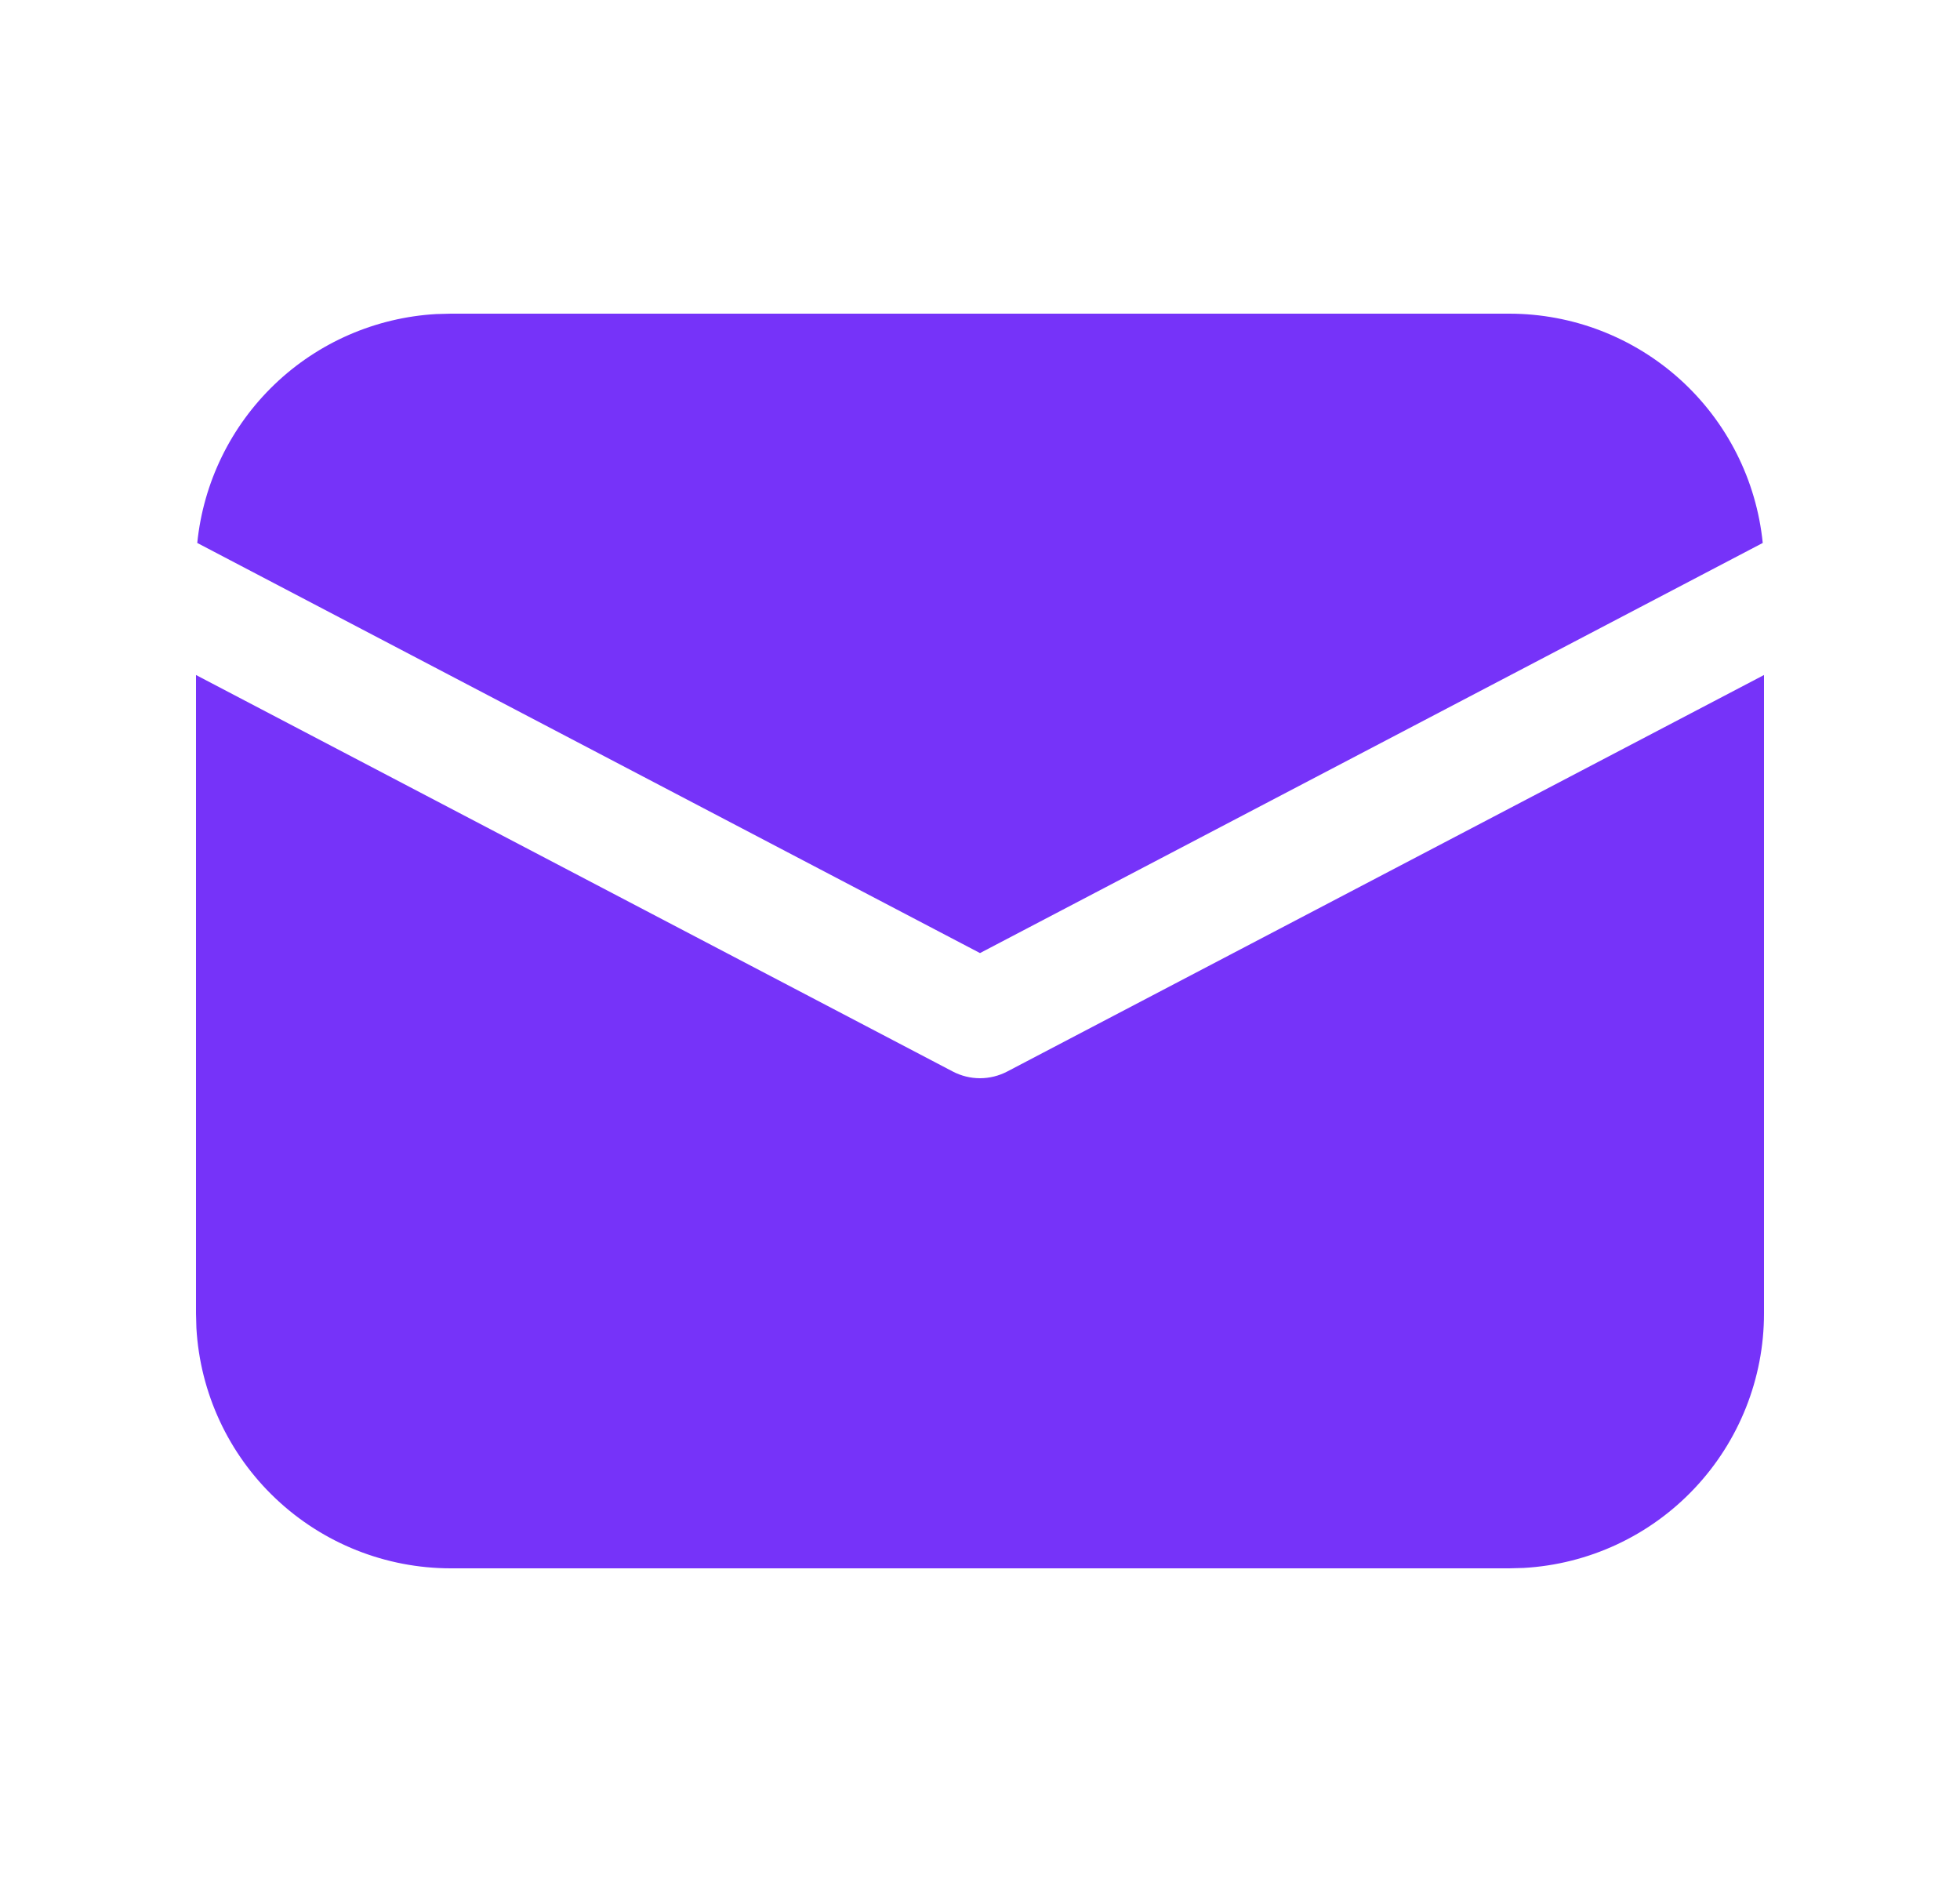 <svg width="25" height="24" viewBox="0 0 25 24" fill="none" xmlns="http://www.w3.org/2000/svg">
<g id="fluent:mail-24-filled">
<path id="Vector" d="M22.5 8.608V16.75C22.5 17.58 22.182 18.379 21.612 18.982C21.042 19.586 20.263 19.948 19.434 19.995L19.25 20H5.75C4.92 20 4.121 19.682 3.518 19.112C2.914 18.542 2.552 17.763 2.505 16.934L2.5 16.75V8.608L12.152 13.664C12.259 13.72 12.379 13.75 12.5 13.75C12.621 13.75 12.741 13.72 12.848 13.664L22.5 8.608ZM5.75 4H19.25C20.056 4 20.832 4.299 21.43 4.839C22.028 5.38 22.403 6.122 22.484 6.924L12.5 12.154L2.516 6.924C2.594 6.154 2.943 5.438 3.502 4.902C4.06 4.367 4.792 4.049 5.564 4.005L5.75 4Z" fill="#7633F9"/>
</g>
</svg>
